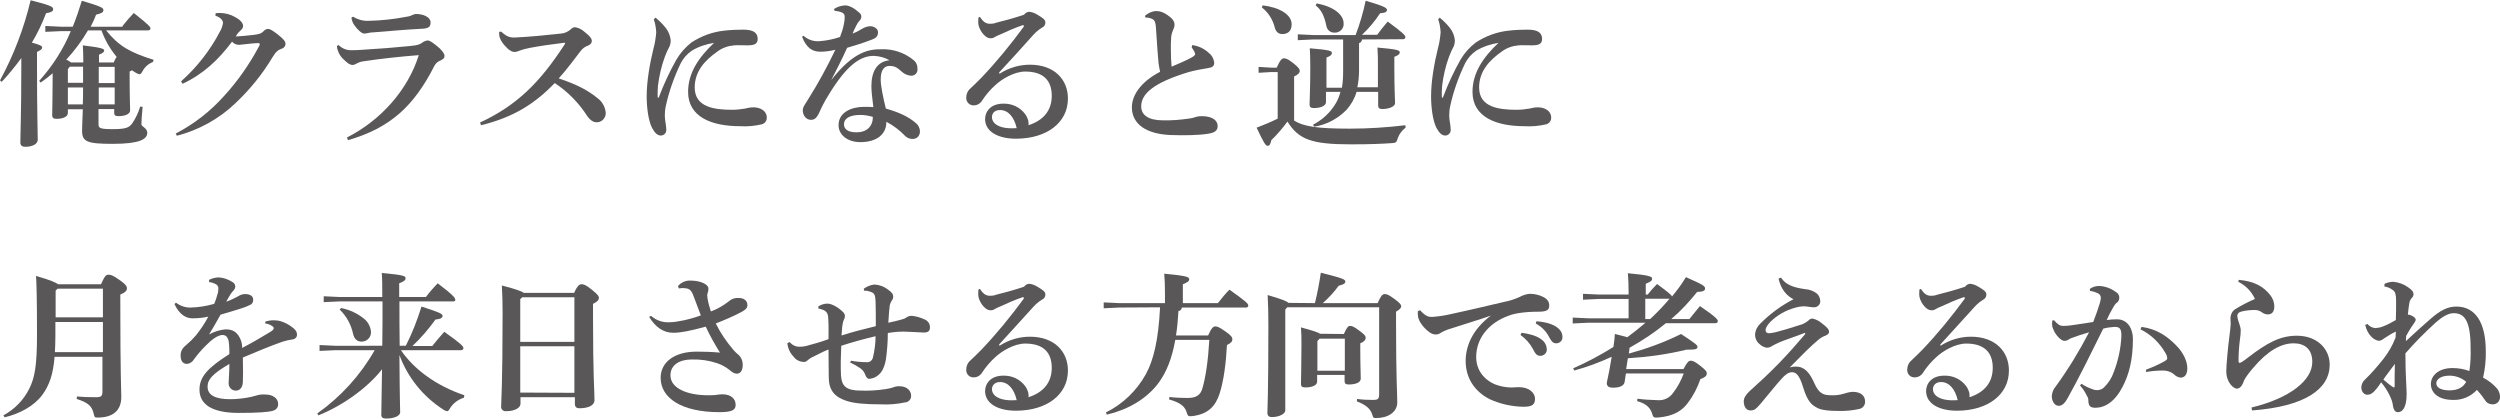 <?xml version="1.0" encoding="utf-8"?>
<!-- Generator: Adobe Illustrator 24.0.1, SVG Export Plug-In . SVG Version: 6.00 Build 0)  -->
<svg version="1.1" id="レイヤー_1" xmlns="http://www.w3.org/2000/svg" xmlns:xlink="http://www.w3.org/1999/xlink" x="0px"
	 y="0px" width="1020.2px" height="170.8px" viewBox="0 0 1020.2 170.8" style="enable-background:new 0 0 1020.2 170.8;"
	 xml:space="preserve">
<style type="text/css">
	.st0{fill:#595757;}
</style>
<title>アセット 5</title>
<g id="レイヤー_2_1_">
	<g id="レイヤー_1-2">
		<path class="st0" d="M0,32.8C5.6,22.5,9.8,11.5,12.5,0.1c7.8,2,9.2,2.6,9.2,3.6S20.9,5,18.8,5.4c-1.6,4.2-3.5,8.2-5.8,12
			c3,0.8,4.2,1.3,4.2,1.9c0,0.8-0.5,1.1-2.1,1.9v6c0,17.6,0.3,27.4,0.3,29.8c0,1.7-2,2.9-5.1,2.9c-1.3,0-2-0.6-2-1.7
			c0-2.6,0.4-12.7,0.4-31.2v-3.3c-2.5,3.4-5.1,6.6-8,9.7L0,32.8z M50,10.6c1.4-1.8,3-3.6,4.6-5.3c6.6,5.2,6.8,5.8,6.8,6.3
			s-0.4,0.8-1,0.8H43.3c5.2,6.5,10,9.1,19.4,12l-0.3,0.9c-1.8,0.7-3.3,2-4.2,3.7c-0.5,0.9-0.8,1.3-1.3,1.3c-0.5-0.1-0.9-0.3-1.3-0.5
			c-0.6-0.4-1.2-0.7-1.7-1.1c-0.3,0.1-0.6,0.3-1,0.5v1.7c0,8.8,0.2,12.7,0.2,14.2c0,1.3-1.8,2.3-4.8,2.3c-1.2,0-1.7-0.4-1.7-1.3
			v-1.6h-6.4v6.1c0,1.7,0.5,2.1,5.9,2.1c5.7,0,6.7-0.8,7.9-2.4c1.4-2.1,2.5-4.4,3.2-6.8l1,0.1c-0.3,3.3-0.5,5.8-0.5,7.1
			c0,1,2.4,1.5,2.4,3.5c0,2.6-3.1,4.5-14.1,4.5c-10.6,0-12.5-0.9-12.5-5.4c0-1.5,0.1-3.3,0.3-8.7h-6.1v1.5c0,1.5-1.9,2.4-4.7,2.4
			c-1.2,0-1.7-0.5-1.7-1.4c0-1.8,0.2-8.1,0.2-17.1v-0.1c-1.5,1.3-3.2,2.6-4.9,3.8l-0.6-0.7c5.4-6,9.8-12.8,12.9-20.3h-4l-6.4,0.3
			v-2.4l6.4,0.3h4.8c1.4-3.5,2.6-7,3.7-10.6c8,2.4,8.8,2.9,8.8,3.8s-0.6,1.3-3,1.9c-0.6,1.7-1.4,3.3-2.2,4.9H50z M35.9,12.4
			c-2.5,4.3-5.5,8.3-8.9,12c0.7,0.2,1.4,0.6,2,1.1h5c0-2.8-0.1-5-0.2-7c8.2,1,8.7,1.5,8.7,2.1s-0.5,1.1-2.1,1.7v3.2h6
			c0.3-0.8,0.7-1.6,1.2-2.3c-2.7-3.2-4.8-6.9-6.2-10.8H35.9z M27.7,28.2v5.6h6.2v-6.6h-5.4L27.7,28.2z M27.7,42.6h6.1
			c0.1-2.3,0.1-4.6,0.1-6.9h-6.2L27.7,42.6z M46.8,27.3h-6.5v6.6h6.5L46.8,27.3z M46.8,35.7h-6.5v6.9h6.5L46.8,35.7z"/>
		<path class="st0" d="M71.7,54.5c7.5-3.9,14.2-9.1,19.8-15.4c5.6-6.1,10.3-12.9,14.2-20.2c0.2-0.3,0.3-0.6,0.3-0.9
			c0-0.3-0.3-0.5-1-0.4c-2.8,0.1-5.7,0.6-7.4,0.7c-1.1,0-2.2-0.4-2.9-1.3c-5.4,7.2-11.5,13.1-20.2,17.2l-0.6-1
			c6.5-5.8,11.9-12.7,15.9-20.4c0.6-1,1-2.2,1.2-3.4c0-1-0.8-2.2-3.1-3L88,5.4c0.6-0.1,1.2-0.1,1.8-0.1C92,5.3,94.1,5.9,96,7
			c2.4,1.3,3.2,2.6,3.2,3.6c0,0.6-0.3,1.2-0.8,1.6c-0.4,0.4-0.8,0.8-1.2,1.2c-0.4,0.5-0.6,0.8-1,1.5c2.9-0.2,5.3-0.4,7.6-0.7
			c1.9-0.3,2.7-0.4,3.7-1.4c0.5-0.6,1.2-1,1.9-1c0.8,0,1.8,0.6,4,2.3c2.4,1.9,3.1,2.8,3.1,3.8s-0.7,1.8-2.1,2.2
			c-0.8,0.3-1.7,0.8-3.1,3.1c-4.1,6.9-9.2,13.2-15,18.7c-6.7,6.5-15,11.1-24.1,13.5L71.7,54.5z"/>
		<path class="st0" d="M141.6,56.1c13.6-6.9,24.8-19.2,29.3-33.6c-7.8,0.6-15.8,1.5-22.5,2.5c-1.1,0.1-2.1,0.5-3,1
			c-0.5,0.3-1,0.5-1.5,0.5c-1.1,0-2.1-0.7-3.4-2c-1.2-1-2.1-2.3-2.6-3.8c-0.3-0.7-0.4-1.3-0.4-2l0.7-0.3c1.3,1.3,3.1,2.1,5,2.1
			c2.1,0,3.4-0.1,4.9-0.2c5.5-0.3,14.3-1,19-1.5c3.3-0.3,4-0.6,5.1-1.3c0.6-0.5,1.3-0.8,2.1-1c1.1,0,1.7,0.5,3.8,2.1
			s3.3,3.3,3.3,4.2s-0.5,1.4-1.9,2c-1,0.4-1.8,1.2-2.3,2.2C169,43.1,159.4,52.2,142,57.2L141.6,56.1z M144.1,6.8
			c1.9,1.2,4.1,1.8,6.3,1.7c5.3-0.1,10.5-0.7,15.7-1.7c0.9-0.1,1.7-0.4,2.5-0.8c0.4-0.2,0.8-0.2,1.1-0.3c3.1,0,6,1.3,6,3.4
			c0,1.5-0.4,2.4-3,2.6c-7.7,0.4-13.9,1-20.3,1.5c-0.8,0-1.5,0.1-2.3,0.3c-0.5,0.1-1,0.2-1.5,0.2c-1,0-2.8-1.7-3.9-3.3
			c-0.7-0.9-1.1-2-1.3-3.2L144.1,6.8z"/>
		<path class="st0" d="M204.5,12.9c0.7,0.6,1.4,1.2,2.2,1.7c1.1,0.6,2.4,0.8,3.6,0.7c6.3-0.3,13.2-1,18.6-1.6c1.6-0.1,3-0.8,4.2-1.9
			c0.4-0.4,1-0.7,1.5-0.7c1.4,0.2,2.7,0.8,3.8,1.8c2.6,2,3.1,3,3.1,3.8s-0.4,1.4-1.5,1.9c-1.3,0.4-2.4,1.3-3.2,2.4
			c-2.8,3.6-5.2,7-8.8,11c7.3,2.4,12,4.9,15.9,8.1c1.9,1.4,3.1,3.6,3.3,6c0,2.1-1.6,3.8-3.7,3.8c0,0,0,0,0,0c-1.2,0-2.5-0.6-3.9-2.6
			c-3.4-5.3-7.9-9.9-13.2-13.4c-7.8,8-16.2,13.8-30.1,17.2l-0.4-1.1c15-7,24.3-16.2,34.4-31.7c0.2-0.2,0.3-0.5,0.3-0.7
			c0-0.2-0.4-0.2-0.8-0.1c-4.9,0.6-9.7,1.3-13.4,2c-1.6,0.3-3.2,0.7-4.7,1.3c-0.5,0.2-1.1,0.4-1.7,0.4c-1.1,0-2.4-0.7-4.2-2.8
			c-0.9-1-1.6-2.2-2-3.5c-0.1-0.6-0.1-1.2-0.1-1.9L204.5,12.9z"/>
		<path class="st0" d="M267.5,7.2c1.5,1.2,2.9,2.6,4.1,4.1c1.2,1.5,1.9,3.2,2.1,5.1c0,1.1-0.2,2.2-0.8,3.2c-0.3,0.5-1.1,2.2-1.6,3.6
			C269.9,27,269,31,268.5,35c-0.1,1.5-0.2,3.1-0.1,4.6c0,0.3,0.1,0.3,0.2,0.3s0.2-0.1,0.3-0.3c2-5.3,4.4-10.5,7.2-15.4
			c1.6-2.7,3.7-5,6.1-6.9c4-2.6,8.6-4.3,13.4-4.8c2.6-0.3,5.2-0.4,7.7-0.4c4.2,0,5.9,1.3,5.9,3.8c0,2.1-1.5,2.6-4.1,2.6
			c-2.3,0-4.4-0.1-5.4,0c-2.5,0.2-4.9,1-6.9,2.5c-5,3.5-9.3,8-9.3,14.7c0,8.1,8.1,9.1,15.3,9.1c1.8,0,3.5-0.2,5.3-0.5
			c1.1-0.3,2.2-0.5,3.4-0.5c2.8,0,5.4,1.5,5.4,4.1c0.1,1.3-0.7,2.4-1.9,2.8c-2.9,0.7-6,1-9,0.8c-11.5,0-21.2-3.7-21.2-14
			c0-7.7,4.3-14.1,10.6-20c-3.2,0.5-6.3,1.5-9.1,3.2c-1.9,1.3-3.4,3-4.5,5.1c-2.7,5.6-4.8,11.5-6.1,17.5c-0.3,1.3-0.4,2.7-0.4,4
			c0,1.8,0.6,3.8,0.6,5.6c0.1,1.2-0.8,2.3-2,2.4c-0.1,0-0.2,0-0.3,0c-1.2,0-2.4-1-3.5-3.1c-1.5-2.9-2.2-8.3-2.2-12.9
			c0-6.2,1.3-13.5,2.8-19.6c0.6-2.1,0.9-4.3,1.1-6.5c-0.1-1.8-0.4-3.6-1-5.3L267.5,7.2z"/>
		<path class="st0" d="M340.3,3.7c1.3-0.9,2.9-1.4,4.5-1.5c2,0,4,1.3,6,3.1c0.5,0.4,0.7,1,0.7,1.7c-0.1,0.5-0.3,1-0.7,1.4
			c-0.5,0.5-1,1.2-1.3,1.9c-0.8,1.5-1.1,2.3-1.6,3.4c1.4-0.5,2.7-1.2,4-2c1-0.6,2.2-1,3.4-1c1.1,0,3,0.9,3,2.4s-0.6,2.4-2.6,3.1
			c-3.6,1.4-7,2.4-10,3.3c-2.4,5.3-4.1,8.5-6.5,13.2c9.3-12,15.8-12.6,20.4-12.6c4.8-0.2,9.6,1.4,13.3,4.5c1.1,0.9,1.6,2.3,1.5,3.7
			c0.1,1.3-0.9,2.5-2.3,2.6c-0.1,0-0.2,0-0.3,0c-1.3-0.1-2.5-0.6-3.5-1.4c-2.1-1.8-2.9-2.6-5.3-2.6c-2.1,0-3.6,1.5-3.6,5.6
			c0,2.5,1,7.4,2.1,11.8c5.3,1.5,9.2,3.3,12.1,5.8c1.1,0.8,1.8,2.1,1.8,3.5c0.1,1.7-1.2,3.1-2.9,3.1c0,0-0.1,0-0.1,0
			c-1.1,0-2.2-0.4-3-1.2c-2.2-2.3-4.8-4.3-7.7-5.8c0.1,4.8-3.6,8.3-10.6,8.3c-5.4,0-8.9-3.1-8.9-6.9c0-5.3,5.3-7.5,10.4-7.5
			c1.1,0,2.4,0,3.8,0.1c-0.5-3.8-0.8-6.7-0.8-8.5c0-5.9,2.2-10.1,7.4-10.6c-1.9-1.1-4.1-1.7-6.4-1.8c-5.1,0-10.8,3.1-18.8,16.5
			c-1.3,2.1-2.5,4.4-3.5,6.7c-1.1,2.3-2,2.9-3.4,2.9c-1.9,0-3.3-1.8-3.3-3.9c0-1.5,1.3-2.9,2.2-4.5c4.1-6.5,7.8-13.3,11.1-20.2
			c-2,0.5-4.1,0.8-6.1,0.8c-3.1,0-5.6-1.3-7.5-6.1l0.6-0.4c1.8,1.6,4.1,2.4,6.5,2.2c2.9-0.2,5.7-0.8,8.4-1.7
			c0.7-1.8,1.3-3.6,1.6-5.4c0.2-0.9,0.3-1.8,0.3-2.7c0.1-0.8-0.3-1.6-1.1-1.9c-1-0.4-2-0.6-3-0.7L340.3,3.7z M344.4,50.7
			c0,1.9,1.5,3.3,5.1,3.3c4.2,0,6.7-2.4,6.7-6.3c-1.7-0.5-3.4-0.8-5.1-0.8C346.5,46.9,344.4,48.5,344.4,50.7L344.4,50.7z"/>
		<path class="st0" d="M407.9,30.1c3.7-2.4,8-3.7,12.4-3.7c10,0,15.5,6.1,15.5,13.8c0,10-8.8,16.3-20.9,16.4
			c-7.4,0.1-12.9-2.8-12.9-8c0-3.1,2.3-6.3,7.4-6.3c3.5-0.1,6.8,1.4,8.9,4.2c0.6,0.8,1,1.7,1.3,2.6c0.1,0.7,0.2,1.4,0.1,2
			c6.2-2,9.5-6.1,9.5-12c0-6.6-3.8-9.9-10.8-9.9c-4.6,0-9.6,3.1-12.2,5.5c-2.1,1.9-3.9,4-5.4,6.3c-0.7,1.2-2,2-3.4,2
			c-1.6,0.1-3-1.2-3.1-2.8c0-0.1,0-0.3,0-0.4c0-1.4,0.6-2.8,1.7-3.7c0.8-0.8,2.8-2.6,4.5-4.4c6.2-6.5,11.9-13.5,17.2-20.7
			c0.1-0.1,0.1-0.3,0.1-0.4c0-0.3-0.2-0.4-0.5-0.3c-3,1-6.2,2.4-9.2,3.8c-1,0.4-1.7,0.7-2.3,1.1c-0.5,0.3-1.1,0.5-1.7,0.4
			c-2.4,0-4.9-4-4.9-6.3c0-0.7,0-1.5,0.1-2.2l0.6-0.2c1.5,2.3,2.6,2.8,4.2,2.8c0.8,0,1.6-0.1,2.3-0.4c3.2-0.8,7.4-1.9,11.5-3.3
			c0.5-0.7,1.2-1.1,2-1.2c1.3,0.1,2.5,0.6,3.6,1.3c2,1.2,3.1,1.9,3.1,3.1c0,0.9-0.5,1.7-1.4,2.1c-1.3,0.8-2.4,1.7-3.4,2.8
			c-4.8,5.4-9.4,10.4-14.1,15.5L407.9,30.1z M408.1,44.9c-2.2,0-3.3,1.3-3.3,2.9c0,2.8,3.3,5,10.1,4.5
			C413.9,47.9,411.5,44.9,408.1,44.9z"/>
		<path class="st0" d="M486.5,18.4c2.5,0.3,4.8,1.4,6.7,3.1c1.3,1,2.1,2.4,2.3,4c0,1.6-0.8,2-2.6,2.3c-2.6,0.4-5.2,0.9-7.8,1.6
			c-14.2,4.3-19.4,8.8-19.4,14c0,3.5,2.9,5.7,8.8,5.7c3.6,0.1,7.1-0.2,10.6-0.7c0.9-0.1,1.8-0.3,2.7-0.6c0.8-0.3,1.7-0.4,2.6-0.4
			c4.4,0,6.5,1.8,6.5,4c0,1.9-1.2,2.7-3.5,3.1c-3.6,0.7-10,0.8-15.7,0.6c-10-0.4-15.8-4.5-15.8-11.3c0-4.9,3.6-10.4,11.5-14.5
			c-0.3-1.5-0.6-3-0.7-4.5c-0.2-1.7-0.4-4.9-1-13.7c-0.2-2.6-0.8-3.1-1.8-3.5c-0.8-0.3-1.6-0.5-2.4-0.4l-0.3-0.7
			c1.2-1.1,2.7-1.8,4.3-2c1.8,0,3.4,0.4,5.8,2.3c1.7,1.3,2,2.4,2,3.3c0,0.8-0.3,1.5-0.6,2.2c-0.5,1.1-0.8,2.3-0.8,3.5
			c-0.1,1.1-0.1,2.6-0.1,4.3c0,2.4,0.1,5.2,0.3,7.1c3.1-1.3,5.9-2.5,7.9-3.6c1.3-0.7,1.7-1.1,1.7-1.5c0-0.4-0.2-0.8-0.4-1.2
			c-0.3-0.5-0.6-1.1-1-1.5L486.5,18.4z"/>
		<path class="st0" d="M573.6,52.1c-1.5,1.1-2.6,2.6-3.2,4.3c-0.5,1.7-0.7,1.9-2.4,2c-4.2,0.3-9,0.5-16.8,0.5
			c-15.7,0-21.3-1.9-25.8-9.3c-2,2.7-4.2,5.3-6.6,7.6c-0.3,1.5-0.7,2.3-1.5,2.3s-1.5-1-4.5-7.4c2.9-1.1,5.8-2.3,8.6-3.7v-19h-2.7
			l-5.1,0.3v-2.4l5.1,0.3h2.3c1.4-3.2,2.2-3.8,2.9-3.8s1.5,0.1,3.9,2s2.6,2.6,2.6,3.2s-0.5,1.4-2.3,2.2v18c3.8,2.4,9.4,3.3,22.7,3.3
			c7.6,0,15.2-0.5,22.7-1.4L573.6,52.1z M515.3,2.2c6.9,0.8,11.8,3.8,11.8,7.7c0,2.8-1.6,4-3.8,4c-1.5,0-2.6-0.8-3.1-2.7
			c-0.8-3.2-2.6-6.1-5.3-8.2L515.3,2.2z M555.8,16.1c0,0.7-0.5,1.3-1.2,1.5v11c0,2.4-0.2,4.7-0.7,7h8.4v-8.7c0-2.9,0-5.1-0.2-7.5
			c7.9,0.7,9.1,1.1,9.1,1.9s-0.5,1.2-2.2,1.9V27c0,9.8,0.3,14,0.3,15.1c0,1.4-2.6,2.4-5.2,2.4c-1.2,0-1.7-0.5-1.7-1.4v-5.6h-8.8
			c-0.8,2.7-2.2,5.1-4,7.2c-3.6,3.7-8.2,6.2-13.3,7l-0.5-0.8c3.9-2,7.2-5.1,9.4-8.9c0.8-1.4,1.4-2.9,1.8-4.5h-5.9v4.2
			c0,1.4-2,2.4-5,2.4c-1.2,0-1.7-0.5-1.7-1.4c0-1.9,0.3-6.3,0.3-15.5c0-3.5-0.1-5.1-0.2-7.5c8.4,0.7,9,1.1,9,1.9s-0.5,1.2-2.2,1.9
			v12.3h6.3c0.4-2.2,0.5-4.5,0.5-6.8V16.1H536l-6.4,0.3V14l6.4,0.3h17.2c1.7-4.5,3.1-9.2,4.1-14c7.5,2.2,8.7,2.9,8.7,3.8
			c0,0.6-0.6,1.2-2.8,1.3c-2.1,3.2-4.6,6.2-7.4,8.8h6.2c1.3-1.8,2.6-3.4,4.3-5.4c6.5,4.8,7.2,5.6,7.2,6.4c0,0.4-0.4,0.8-0.8,0.8
			c0,0,0,0,0,0L555.8,16.1z M537.3,1.4c7.5,1.4,11,4.9,11,8.1c0.2,1.9-1.2,3.6-3.2,3.8c-0.2,0-0.3,0-0.5,0c-1.6,0.1-3-1-3.3-2.6
			c-1-4.7-2.2-6.7-4.4-8.5L537.3,1.4z"/>
		<path class="st0" d="M587.5,7.2c1.5,1.2,2.9,2.6,4.1,4.1c1.2,1.5,1.9,3.2,2.1,5.1c0,1.1-0.2,2.2-0.8,3.2c-0.3,0.5-1.1,2.2-1.6,3.6
			C589.9,27,589,31,588.5,35c-0.1,1.5-0.2,3.1-0.1,4.6c0,0.3,0.1,0.3,0.2,0.3s0.2-0.1,0.3-0.3c2-5.3,4.4-10.5,7.2-15.4
			c1.6-2.7,3.7-5,6.2-6.9c4-2.6,8.6-4.3,13.4-4.8c2.6-0.3,5.2-0.4,7.7-0.4c4.2,0,5.9,1.3,5.9,3.8c0,2.1-1.5,2.6-4.1,2.6
			c-2.3,0-4.3-0.1-5.4,0c-2.5,0.2-4.9,1-6.9,2.5c-5,3.5-9.3,8-9.3,14.7c0,8.1,8.1,9.1,15.3,9.1c1.8,0,3.5-0.2,5.3-0.5
			c1.1-0.3,2.2-0.5,3.4-0.5c2.8,0,5.4,1.5,5.4,4.1c0.1,1.3-0.7,2.4-1.9,2.8c-2.9,0.7-6,1-9,0.8c-11.5,0-21.2-3.7-21.2-14
			c0-7.7,4.3-14.1,10.6-20c-3.2,0.5-6.3,1.5-9.1,3.2c-1.9,1.3-3.4,3-4.5,5.1c-2.7,5.6-4.8,11.5-6.1,17.5c-0.3,1.3-0.4,2.7-0.4,4
			c0,1.8,0.6,3.8,0.6,5.6c0.1,1.2-0.8,2.3-2,2.4c-0.1,0-0.2,0-0.3,0c-1.2,0-2.4-1-3.5-3.1c-1.5-2.9-2.2-8.3-2.2-12.9
			c0-6.2,1.3-13.5,2.8-19.6c0.6-2.1,0.9-4.3,1.1-6.5c-0.1-1.8-0.4-3.6-1-5.3L587.5,7.2z"/>
		<path class="st0" d="M22.3,145.4c-0.6,7.6-2.3,12-5,15.7c-3.3,4.5-9.1,7.7-15.4,9.2l-0.5-0.8c4.6-2.5,8.3-6.3,10.6-11
			c2.2-4.4,3.1-9.4,3.1-21.9c0-15.1-0.2-21.2-0.4-24c5.9,1.7,8.1,2.7,9,3.4h17.5c1.6-3.5,2.1-3.9,3.1-3.9s1.8,0.3,4.4,2.1
			s3.1,2.6,3.1,3.5s-0.7,1.7-2.7,2.5v3c0,30.8,0.4,35.6,0.4,38.8c0,5.7-3.6,8.4-9.6,8.4c-1.2,0-1.3-0.1-1.6-1.3
			c-0.7-3.3-2.1-4.7-7-6.3l0.1-1c2,0.2,4.6,0.3,7.7,0.3c2.2,0,2.7-0.4,2.7-2.4v-14.1H22.3z M42,131.4H22.6v6c0,2.3-0.1,4.4-0.2,6.3
			H42V131.4z M42,117.8H23.5l-0.8,0.8v10.9H42V117.8z"/>
		<path class="st0" d="M108.3,131.2c1.1-0.3,2.2-0.5,3.3-0.5c1,0,2,0.1,3,0.4c1.6,0.5,3.2,1.3,4.6,2.4c1.1,0.8,2,1.7,2,3.1
			c0,1-0.8,1.8-1.8,1.9c-1.4,0.2-2.7,0.5-4,0.9c-5.5,1.9-10.8,4.2-16.3,6.5c0.1,4.3,0.1,7.8,0,10c-0.1,2.6-1.5,3.5-2.9,3.5
			c-1.6,0-2.9-1.3-2.9-2.9c0-0.1,0-0.3,0-0.4c0.1-2.4,0.3-4.6,0.3-7.6c-6.7,4-8.9,6.2-8.9,9.3c0,3.4,3.1,5.1,9.1,5.1
			c2.3,0,4.6-0.2,6.9-0.6c1.3-0.2,2.6-0.5,3.9-0.9c1.2-0.4,2.5-0.5,3.8-0.4c2.8,0,5.1,1.5,5.1,3.8c0.1,1.3-0.8,2.5-2.1,2.8
			c-1.9,0.6-6.3,0.9-14,0.9c-11.1,0-16-3.6-16-9.5c0-5.3,3.5-9,12.2-14.5c0-1.6,0-3.1-0.2-4.7c-0.3-2.2-1.2-3.1-2.6-3.1
			c-1.9,0-4.5,1.9-7.1,4.6c-1.7,1.7-3.2,3.5-4.6,5.4c-0.6,1-1.6,1.7-2.8,1.8c-1.3,0-2.6-0.8-2.6-3.4c0-1.7,0.6-3,2.4-4.4
			c1.4-1.2,2.7-2.5,3.9-3.9c1.9-2.4,3.6-4.9,5-7.6c-2.1,0.5-4.3,0.7-6.5,0.7c-2.6,0-5.3-1.5-7.3-5.8l0.6-0.6c1.7,1.3,3.9,2.1,6.1,2
			c3.2-0.1,6.4-0.6,9.5-1.5c0.5-1.2,1-2.5,1.3-3.8c0.3-0.8,0.4-1.6,0.4-2.4c0.1-0.7-0.3-1.3-0.8-1.7c-0.9-0.5-1.9-0.9-3-1v-0.9
			c1.2-0.6,2.6-1,4-1c1.9,0.1,3.8,0.8,5.4,1.8c0.8,0.4,1.3,1.1,1.3,1.9c0,0.5-0.2,1-0.5,1.4c-0.4,0.4-0.8,0.9-1.2,1.4
			c-0.6,0.9-1.3,2.2-2,3.4c1.6-0.5,3.2-1.3,4.7-2.1c0.9-0.6,1.9-1,3-1c2,0,3.3,0.8,3.3,2.2c0.1,0.9-0.3,1.8-1.2,2.2
			c-1.2,0.6-2.5,1.1-3.8,1.5c-2.1,0.7-4.9,1.5-8.3,2.5c-1.7,3-3.2,5.7-4.7,8.1c2.1-1.2,4.4-1.9,6.8-2.1c3.1,0,4.3,1.3,5.2,2.5
			c1,1.5,1.6,3.3,1.5,5.1c4.2-2.2,8.3-4.6,11.4-6.5c0.8-0.5,1.5-1,1.5-1.5c0-0.4-0.2-0.7-0.6-0.9c-0.8-0.6-1.8-1-2.9-1.1
			L108.3,131.2z"/>
		<path class="st0" d="M165.6,141.1c2.6-5.1,4.7-10.5,6.4-16c7.1,2.3,8.6,2.9,8.6,3.8c0,0.7-0.6,1.3-2.9,1.5
			c-2.8,3.9-5.9,7.5-9.4,10.8h8.1c1.5-1.9,3.1-3.8,4.9-5.8c7.1,5,7.8,6,7.8,6.6s-0.4,0.9-1,0.9h-24.5c5.4,7.9,14.4,14.5,25.9,18.4
			l-0.2,1c-2.3,0.7-4.3,2.2-5.6,4.2c-0.5,0.9-0.8,1.3-1.3,1.3c-0.5-0.1-1-0.3-1.4-0.6c-8.3-5.3-14.6-13.1-18-22.3
			c0.1,17.7,0.3,22.3,0.3,23.3c0,1.6-2.6,2.6-5.8,2.6c-1.3,0-1.9-0.5-1.9-1.5c0-1.5,0.1-6.1,0.3-18.6c-5.8,7.4-15.9,14.8-26,18.8
			l-0.4-0.8c9.6-6.8,17.6-15.6,23.4-25.8h-16.1l-6.4,0.3v-2.4l6.4,0.3H156c0.1-6,0.1-12.1,0.1-18.1h-17.6l-6.4,0.3v-2.4l6.4,0.3H156
			V121c0-4.1,0-6.9-0.2-9.6c9.1,0.8,9.7,1.3,9.7,2.1s-0.5,1.3-2.6,2.1v5.6h10.9c1.5-2,3.1-3.8,4.8-5.6c6.6,5,7.2,6,7.2,6.8
			c0,0.3-0.3,0.6-0.6,0.6c0,0-0.1,0-0.1,0h-22.1c0,6,0,12.1,0.1,18.1L165.6,141.1z M139.2,125.7c3.5,0.7,6.7,2.2,9.4,4.4
			c1.6,1.3,2.6,3.2,2.8,5.3c0.1,2.1-1.5,3.9-3.6,4c-0.1,0-0.2,0-0.3,0c-1.7,0-2.9-1-3.4-3.1c-0.8-3.8-2.7-7.3-5.5-10L139.2,125.7z"
			/>
		<path class="st0" d="M212.4,162.1v2.7c0,1.5-2.1,3-5.9,3c-1,0.1-1.9-0.6-2-1.6c0-0.1,0-0.2,0-0.3c0-1.7,0.6-8.6,0.6-38.5
			c0-3.8-0.1-7.4-0.3-10.9c6.1,1.6,8.2,2.4,8.9,3h20.6c1.4-3.1,2.2-3.5,3-3.5s1.6,0.1,4.2,2.2s2.9,2.7,2.9,3.4s-0.5,1.5-2.4,2.4v4.9
			c0,25.5,0.6,29.9,0.6,34.4c0,2.2-2.6,3.3-6.1,3.3c-1.1,0-1.9-0.4-1.9-1.8v-2.7L212.4,162.1z M213.1,121.3l-0.8,0.8v17.4h22.1
			v-18.2H213.1z M234.4,160.3v-19h-22.1v18.9L234.4,160.3z"/>
		<path class="st0" d="M265.7,128.9c2.1,1.9,4.9,2.8,7.7,2.6c2.5,0,8.1-1.1,12.6-2.8c-1.1-2.9-2.2-5.8-3.1-8.2s-1.9-2.8-3.6-2.9
			c-0.8-0.1-1.6,0-2.3,0.1l-0.3-1c1.3-1.5,3.2-2.3,5.1-2.2c4,0,7.3,1.5,7.3,3.3c0,0.6-0.1,1.2-0.3,1.7c-0.1,0.3-0.2,0.7-0.2,1
			c0,0.4,0.1,0.7,0.1,1.1c0.3,1.9,0.8,3.7,1.4,5.5c2.7-1,5.1-2.4,7.4-4.2c1.1-1,2.5-1.4,4-1.3c2.2,0,3.5,1.2,3.5,2.9
			c0,1.3-0.8,1.9-2.4,2.8c-3.4,1.8-6.9,3.3-10.5,4.7c1.9,3.9,4.4,7.5,7.2,10.8c0.7,0.8,1.4,1.5,2.2,2.1c1.1,1.1,1.6,2.5,1.6,4
			c0,2.5-1.1,3.6-2.4,3.6c-1,0-1.9-0.6-3.1-1.6c-1.5-1.2-3.2-2.1-5-2.7c-3.3-1.1-6.8-1.6-10.3-1.5c-4.7,0-8.7,2-8.7,6.5
			c0,5.2,6.7,8.1,15.4,8.1c1,0,1.9,0,2.9-0.1c0.9-0.2,1.9-0.2,2.8-0.3c3.9,0,5.5,2.1,5.5,4.3c0,2-1.2,3-6.6,3c-15.5,0-24-5.8-24-14
			c0-6.4,5.6-10.7,14.7-10.7c3.2,0,6.3,0.1,9.5,0.4c-2.1-3.4-4.1-6.9-5.8-10.6c-6.3,1.7-10,2.5-13.3,2.5c-3.9,0-7.2-2.2-9.8-6.5
			L265.7,128.9z"/>
		<path class="st0" d="M347.3,147.2c2.1,0.4,4.3,0.6,6.5,0.6c1.1,0.1,2.1-0.7,2.4-1.8c0.7-2.9,1.1-5.9,1.1-8.8
			c-4.7,1.1-9.4,2.4-14,3.9c-0.2,4.4-0.3,8.7-0.1,12.2c0.3,4.2,2,6.1,8.2,6.1c3.3,0.1,6.6-0.1,9.9-0.6c1.2-0.2,2.3-0.4,3.4-0.8
			c0.7-0.3,1.5-0.4,2.2-0.4c3.5,0,4.9,2.1,4.9,3.8c0.1,1.4-0.9,2.7-2.4,2.8c-3.3,0.7-6.7,1-10.1,0.8c-6.3,0-11-0.4-14.1-1.5
			c-4.5-1.5-7-4.2-7-9.5c-0.1-3.6,0-6.8-0.1-11.4c-2.5,1-4.6,2.2-6.3,3c-0.8,0.3-1.5,0.8-2.2,1.4c-0.5,0.5-1.1,0.8-1.8,0.7
			c-1.5-0.1-3-0.8-3.9-2.1c-1.5-1.5-2.4-3.5-2.6-5.6l1-0.4c0.9,1.2,2.4,1.9,3.9,1.9c1.3,0,2.6-0.2,3.8-0.6c2.7-0.7,5.4-1.5,8.1-2.5
			c0-2.7,0.1-5.1-0.1-8.3c-0.1-2.4-0.6-3.5-4-4.2l-0.1-0.8c1.1-0.8,2.4-1.2,3.8-1.2c1.3,0,3.8,1,6.3,3.4c0.4,0.4,0.7,0.9,0.8,1.5
			c0,0.6-0.1,1.1-0.4,1.6c-0.4,0.9-0.6,1.9-0.7,2.9c-0.1,1.3-0.2,2.4-0.3,3.6c4.4-1.4,9-2.6,14-3.8c0-4,0-7-0.1-10.1
			c-0.1-2.6-0.5-3.3-1.7-3.8c-1-0.4-2-0.6-3-0.6l-0.1-0.8c1.3-0.9,2.7-1.5,4.3-1.7c2,0.1,3.9,0.8,5.5,2c1.7,1.2,2.2,2,2.2,2.9
			c0,0.6-0.2,1.2-0.6,1.7c-0.6,0.9-0.9,1.9-0.9,2.9c-0.3,1.9-0.3,4.3-0.5,6.1c1.8-0.4,3.7-0.8,5.4-1.3c0.8-0.2,1.6-0.5,2.2-1
			c0.7-0.4,1.4-0.6,2.2-0.5c1.7,0.2,3.4,0.7,4.9,1.4c1.4,0.5,2.3,1.8,2.3,3.2c0,1.7-0.8,2.2-2.6,2.2c-1.3,0-4.5-0.3-6.1-0.3
			c-2.8-0.2-5.7,0-8.5,0.5c0,3.7-0.3,7.3-0.8,10.9c-0.5,2.7-1.5,5.4-3.8,6.8c-0.9,0.6-1.9,0.9-3,1c-0.7,0-1.2-0.7-1.5-1.4
			c-0.4-1.2-1.1-2.2-2.1-2.9c-1.3-0.9-2.7-1.7-4.2-2.4L347.3,147.2z"/>
		<path class="st0" d="M407.9,141.1c3.7-2.4,8-3.7,12.4-3.7c10,0,15.5,6.1,15.5,13.8c0,10-8.8,16.3-20.9,16.4
			c-7.4,0.1-12.9-2.8-12.9-8c0-3.1,2.3-6.3,7.4-6.3c3.5-0.1,6.8,1.4,8.9,4.2c0.6,0.8,1,1.7,1.3,2.6c0.1,0.7,0.2,1.3,0.1,2
			c6.2-2,9.5-6.1,9.5-12c0-6.6-3.8-9.9-10.8-9.9c-4.6,0-9.6,3.1-12.2,5.5c-2.1,1.9-3.9,4-5.4,6.3c-0.7,1.2-2,2-3.4,2
			c-1.6,0.1-3-1.1-3.1-2.8c0-0.1,0-0.3,0-0.4c0-1.4,0.6-2.8,1.7-3.7c0.8-0.8,2.8-2.6,4.5-4.4c6.2-6.5,11.9-13.5,17.2-20.7
			c0.1-0.1,0.1-0.3,0.1-0.4c0-0.3-0.2-0.4-0.5-0.3c-3,1-6.2,2.4-9.2,3.8c-1,0.4-1.7,0.7-2.3,1.1c-0.5,0.3-1.1,0.5-1.7,0.4
			c-2.4,0-4.9-4-4.9-6.3c0-0.7,0-1.5,0.1-2.2l0.6-0.2c1.5,2.3,2.6,2.8,4.2,2.8c0.8,0,1.6-0.1,2.3-0.4c3.2-0.8,7.4-1.9,11.5-3.3
			c0.5-0.7,1.2-1.1,2-1.2c1.3,0.1,2.5,0.6,3.6,1.3c2,1.2,3.1,1.9,3.1,3.1c0,0.9-0.5,1.7-1.4,2.1c-1.3,0.8-2.4,1.7-3.4,2.8
			c-4.9,5.4-9.5,10.4-14.1,15.5L407.9,141.1z M408.1,155.9c-2.2,0-3.3,1.4-3.3,2.9c0,2.8,3.3,5,10.1,4.5
			C413.9,158.9,411.5,155.9,408.1,155.9z"/>
		<path class="st0" d="M456.8,125.5l-6.4,0.3v-2.4l6.4,0.3h18.6v-4.2c0-3-0.1-5.5-0.3-7.8c8.8,0.8,10.2,1.3,10.2,2.2
			s-0.7,1.3-2.6,2.1v7.7H497c1.5-1.9,3-3.8,4.7-5.5c6.9,4.9,7.7,5.7,7.7,6.5c0,0.5-0.4,0.8-0.9,0.8h-26.2c-0.1,0.8-0.7,1.4-1.4,1.4
			c-0.2,3.6-0.5,7-1,10H493c1.4-3.2,2.2-3.7,2.9-3.7c1,0,1.6,0.3,4.1,2s2.9,2.5,2.9,3.3s-0.5,1.5-2.2,2.3c-0.4,7.4-1.3,14.5-3,19.8
			s-4.8,8.4-11.1,9.2c-1.7,0.2-1.9,0-2.4-1.7c-0.8-2.4-2.6-3.8-7.1-5.1l0.1-1c2.4,0.3,4.9,0.4,7.4,0.4c3.5,0,5.3-1.1,6.1-4
			c1.3-4.5,2.3-11.1,2.8-19.7h-13.9c-1.3,7.4-3.5,13-6.7,17.4c-4.9,6.7-12.7,11.1-21.2,13.1l-0.4-0.9c6.9-3.4,12.5-8.8,16.3-15.6
			c3.1-5.7,5.1-13.6,5.8-27.3L456.8,125.5z"/>
		<path class="st0" d="M536.6,123.7c1-4.1,1.8-8.2,2.4-12.4c8.8,2.2,10,2.7,10,3.6c0,0.7-0.6,1.2-2.7,1.7c-1.9,2.6-4.1,5-6.5,7.1
			h22.4c1.2-2.8,1.9-3.7,2.9-3.7s1.7,0.4,4.1,2.1c2.1,1.6,2.6,2.2,2.6,2.9s-0.6,1.3-2.1,2.2v4.1c0,23.4,0.5,29.4,0.5,32.9
			c0,4-3.8,6.4-8.6,6.4c-1.2,0-1.2-0.1-1.6-1.4c-0.8-2.6-2.9-4.1-6.3-5.4l0.1-1c2.1,0.3,4.2,0.4,6.3,0.4c2.3,0,2.7-0.3,2.7-2.6
			v-35.2h-37.5l-0.8,0.9v41.2c0,1.3-2.3,2.7-5.5,2.7c-1.2,0-1.8-0.6-1.8-1.7c0-1.5,0.4-7.7,0.4-35.7c0-5.1-0.1-8.8-0.3-12.4
			c5.8,1.7,7.8,2.5,8.5,3.2L536.6,123.7z M548.4,136.3c1.3-2.9,1.8-3.3,2.6-3.3s1.5,0.3,3.8,2s2.5,2.2,2.5,2.9s-0.5,1.5-2.2,2.2v1.7
			c0,7,0.2,11.2,0.2,12.7s-1.9,2.4-4.9,2.4c-1.2,0-1.7-0.4-1.7-1.4V153h-11.2v2.7c0,1.5-1.9,2.4-4.9,2.4c-1.2,0-1.7-0.4-1.7-1.4
			c0-1.9,0.2-8.5,0.2-15.9c0-2.6,0-4.8-0.2-7.2c5.2,1.4,7.1,2.1,7.8,2.6L548.4,136.3z M537.6,139.2v12.1h11.2v-13.1h-10.3
			L537.6,139.2z"/>
		<path class="st0" d="M579.5,126.6c2.5,2.7,3.6,2.8,5.3,2.7c2.6-0.2,5.1-0.6,7.6-1.2c8.4-1.8,16.6-3.8,21.4-4.9
			c2.2-0.4,4.3-1.1,6.3-2c1.3-0.7,2.7-1.2,4.2-1.3c1.8,0,3.6,0.4,5.3,1.2c2,1,2.6,2.1,2.6,3.6c0,1.7-0.8,2.5-4.4,2.5
			c-6,0-10,0.8-11.8,1.5c-8.9,3.1-13.6,9.7-13.6,17c0,7,5.4,10.8,9.7,11.8c1.9,0.5,3.9,0.7,5.8,0.6c0.7-0.1,1.4-0.1,2-0.1
			c4.2,0,6.5,2.4,6.5,4.7s-1,3.3-4.7,3.3c-4.8-0.1-9.4-1.1-13.8-3.1c-6.6-3.4-9.8-9.1-9.8-15.6c0-5.6,2.4-12.6,10.3-18.5
			c-5.4,1.9-10,3.2-16.7,5.4c-1.4,0.4-2.7,1-3.9,1.7c-0.5,0.4-1.2,0.6-1.9,0.6c-1,0-1.9-0.4-2.7-1c-2.6-2-4.1-4.3-4.5-6.1
			c-0.1-0.8-0.2-1.6-0.1-2.4L579.5,126.6z M620.9,135.8c2.5,0.3,6.1,1.1,8.1,2.7c1.3,0.9,2.1,2.3,2.2,3.9c0.2,1.4-0.9,2.6-2.3,2.8
			c-0.1,0-0.3,0-0.4,0c-1.3,0-2-0.9-2.9-2.7c-1.2-2.3-3-4.3-5.1-5.8L620.9,135.8z M627,131.1c2.8,0.2,5.8,0.8,8,2.2
			c1.9,1.3,2.6,2.6,2.6,4.2c0.1,1.4-1,2.5-2.4,2.6c-0.1,0-0.2,0-0.2,0c-0.9,0-1.7-0.4-2.7-2.3c-1.2-2.5-3.2-4.5-5.6-5.8L627,131.1z"
			/>
		<path class="st0" d="M672.4,120.2c1.2-1.5,2.2-2.7,3.8-4.3c4.8,3.5,5.9,4.5,6.1,5.1c2.1-2.5,4-5.1,5.7-7.9
			c7.5,3.3,7.8,3.7,7.8,4.7c0,0.6-0.5,1.3-3.2,1.3c-3.2,4-6.7,7.8-10.6,11.1h7.4c1.5-1.9,2.6-3.2,4.3-5.3c6.6,4.5,7.3,5.5,7.3,6.1
			s-0.4,0.9-1,0.9h-20.2c-4.6,3.8-9.6,7.1-14.8,10l-0.3,2.4c7.3-2,14.5-4.6,21.3-8c6.1,4,6.7,4.6,6.7,5.2c0,1-0.6,1.2-4.5,1.2
			c-7.8,1.9-15.8,3-23.9,3.5l-0.7,4.4H687c1.5-2.9,2.2-3.4,2.9-3.4s1.5,0.1,4,2.1s2.6,2.4,2.6,3.1c0,1-0.7,1.6-2.6,2.3
			c-1.2,3.5-2.9,6.8-5.1,9.7c-2.2,2.9-5.3,5.4-12.3,6c-1.7,0.1-1.9-0.1-2.4-1.9c-0.8-2.3-2.6-3.9-6-4.8l0.1-1
			c2.7,0.4,5.5,0.5,8.3,0.6c2.4,0.2,4.8-0.9,6.2-2.9c1.9-2.4,3.3-5.1,4.4-8h-23.6l-0.5,3.4c-0.3,1.8-2.3,2.4-4.7,2.4
			c-1.9,0-2.6-0.6-2.6-2c0.7-3.1,1.4-6.8,2-10.6c-5,2.3-10.1,4.2-15.3,5.6l-0.4-0.9c5.7-2.5,11.1-5.4,16.4-8.7
			c0.3-1.8,0.5-3.6,0.6-5.3c2.2,0.5,3.9,1,5.1,1.3c2.5-1.9,5.1-3.9,7.4-5.9h-23.3l-6.4,0.3v-2.4l6.4,0.3h16.4V122h-12.2l-6.4,0.3
			v-2.4l6.4,0.3h12.2v-0.9c0-3-0.1-5.5-0.3-7.8c8.5,0.8,9.9,1.3,9.9,2.2s-0.7,1.3-2.6,2.1v4.4L672.4,120.2z M681.2,121.9h-9.8v8.3h2
			c2.8-2.6,5.5-5.4,7.9-8.3L681.2,121.9z"/>
		<path class="st0" d="M736.6,135.8c-4.3,1.7-8.2,2.9-10.7,4c-1.2,0.5-2.2,1.1-3.3,1.7c-0.5,0.3-1.1,0.4-1.7,0.4
			c-1.1-0.2-2.2-0.8-3-1.6c-1.1-0.9-1.7-2.3-1.7-3.7c0.1-1.8,0.9-3.4,2.2-4.6c4-4,8.5-7.3,13.5-9.9c-2.8-1.3-5.2-4.2-6.1-8.4l1-0.4
			c1.9,2.9,4.9,4,9.8,4.7c1.7,0.1,3.4,0.7,4.7,1.7c0.9,0.7,1.4,1.8,1.5,2.9c0.2,1.4-0.8,2.6-2.2,2.8c-0.1,0-0.3,0-0.4,0
			c-1.2,0-2.3-0.3-3.7-0.4c-1.4,0-2.7,0.2-4,0.6c-3.8,1-7.4,3.1-10.2,5.9c-1.4,1.5-1.8,2.6-1.8,3.1c0,1.1,0.6,1.4,1.5,1.4
			c0.8-0.1,1.7-0.2,2.5-0.4c2.4-0.6,6.8-1.9,9.8-2.9c1.3-0.3,2.6-1,3.7-1.9c0.4-0.5,1-0.8,1.6-0.8c1.4,0.3,2.6,0.9,3.7,1.8
			c2.4,1.8,3.1,2.7,3.1,3.6c0,0.6-0.3,1-1.3,1.5c-1.1,0.4-2.2,1-3.1,1.8c-3.1,2.6-6.4,5.9-11.7,11.3c0.8-0.3,1.7-0.4,2.6-0.4
			c3.5,0,5.6,2.5,7.5,6.8c1.8,4,3.5,4.9,6.7,4.9c1.7,0.1,3.5-0.1,5.2-0.6c1.2-0.4,2.4-0.7,3.7-0.8c3.5,0,5.1,1.7,5.1,3.9
			c0.1,1.5-0.9,2.8-2.4,3.1c-2.8,0.6-5.6,0.9-8.4,0.8c-3.9,0-6.7-0.3-8.4-1.1c-2.7-1.3-4.3-2.8-6.1-8.6c-1.5-5.1-3-6.1-4.5-6.1
			s-2.8,1-4.4,2.8c-2.2,2.4-5.3,6.4-8.3,9.9c-1.9,2.2-2.6,2.9-4.2,2.9c-1.8,0-2.8-1.5-2.8-3.8c0-1.2,0.8-2.6,2.3-4
			c4.2-3.8,7.4-6.7,12-11.4c3.7-3.8,7.4-8,10.8-12L736.6,135.8z"/>
		<path class="st0" d="M791.9,141.1c3.7-2.4,8-3.7,12.4-3.7c10,0,15.5,6.1,15.5,13.8c0,10-8.8,16.3-20.9,16.4
			c-7.4,0.1-12.9-2.8-12.9-8c0-3.1,2.3-6.3,7.4-6.3c3.5-0.1,6.8,1.4,8.9,4.2c0.6,0.8,1,1.7,1.3,2.6c0.1,0.7,0.2,1.3,0.1,2
			c6.2-2,9.5-6.1,9.5-12c0-6.6-3.8-9.9-10.8-9.9c-4.6,0-9.6,3.1-12.2,5.5c-2.1,1.9-3.9,4-5.4,6.3c-0.7,1.2-2,2-3.4,2
			c-1.6,0.1-3-1.1-3.1-2.8c0-0.1,0-0.3,0-0.4c0-1.4,0.6-2.8,1.7-3.7c0.8-0.8,2.8-2.6,4.5-4.4c6.2-6.5,11.9-13.5,17.2-20.7
			c0.1-0.1,0.1-0.3,0.1-0.4c0-0.3-0.2-0.4-0.5-0.3c-3,1-6.2,2.4-9.2,3.8c-1,0.4-1.7,0.7-2.3,1.1c-0.5,0.3-1.1,0.5-1.7,0.4
			c-2.4,0-4.9-4-4.9-6.3c0-0.7,0-1.5,0.1-2.2l0.6-0.2c1.5,2.3,2.6,2.8,4.2,2.8c0.8,0,1.6-0.1,2.3-0.4c3.2-0.8,7.4-1.9,11.5-3.3
			c0.5-0.7,1.2-1.1,2-1.2c1.3,0.1,2.5,0.6,3.6,1.3c2,1.2,3.1,1.9,3.1,3.1c0,0.9-0.5,1.7-1.3,2.1c-1.3,0.8-2.4,1.7-3.4,2.8
			c-4.9,5.4-9.5,10.4-14.1,15.5L791.9,141.1z M792.1,155.9c-2.2,0-3.3,1.4-3.3,2.9c0,2.8,3.3,5,10.1,4.5
			C797.9,158.9,795.5,155.9,792.1,155.9z"/>
		<path class="st0" d="M849.4,156.6c1.6,1.1,3.4,1.9,5.3,2.5c0.4,0.1,0.8,0.1,1.2,0.1c1,0,2-0.4,2.7-1.1c1.8-1.8,3.2-3.9,4-6.3
			c1.8-4.7,2.9-9.7,3.1-14.8c0-3.1-0.8-3.6-2.9-3.6c-1.5,0.1-3,0.3-4.5,0.7c-5.5,11.1-9.7,19.7-14.5,28.3c-1.4,2.6-2.6,3.2-3.7,3.2
			c-1.8,0-2.8-2.1-2.8-3.9c0.1-1.5,0.6-2.9,1.6-4c5.1-7,9.6-14.4,13.6-22.1c-2.5,0.7-4.9,1.5-7.3,2.4c-0.4,0.2-0.9,0.4-1.3,0.7
			c-0.5,0.3-1,0.4-1.5,0.4c-1.2,0-3.6-2.2-4.6-5c-0.3-0.6-0.4-1.3-0.4-2c0-0.4,0.1-0.9,0.1-1.3l0.7-0.1c1.7,1.9,2.5,2.3,3.8,2.3
			c1.2,0,2.4-0.1,3.6-0.3c3.1-0.4,5.8-0.9,8.6-1.3c1-2.5,1.9-5.1,2.7-7.7c0.2-0.7,0.4-1.5,0.4-2.2c0-0.6-0.3-1.2-0.8-1.6
			c-1.1-0.6-2.3-1-3.6-1.2l-0.1-0.8c1.1-0.8,2.4-1.2,3.8-1.2c2.5,0.1,4.9,1,6.9,2.5c1.3,0.7,1.7,2.3,1,3.6c-0.2,0.4-0.5,0.7-0.9,0.9
			c-0.6,0.6-1,1.3-1.4,2c-1.1,1.9-1.7,3.1-2.5,4.9c1.4-0.2,2.8-0.3,4.2-0.3c4.3,0,6.5,3.8,6.5,8c0,8.8-1.7,14.7-4.2,19.5
			c-3.1,6.1-7.2,8.6-11.1,8.6c-2,0-2.9-0.6-2.9-3.2c0-0.8-0.3-1.1-0.7-1.9c-0.7-1.5-1.6-2.8-2.7-4L849.4,156.6z M873.9,133.4
			c6.1,0.8,10.4,3.7,14.1,7.5c2.9,2.9,4.6,6.4,4.6,9.4c0,2.8-1.3,3.8-2.7,3.8c-1.1-0.1-2-0.6-2.8-1.4c-1.2-1-2.8-1.5-4.3-1.5
			c-2.3,0-4.7,0.2-7,0.6l-0.1-0.9c2.4-0.9,4.7-1.9,6.9-3.1c1.1-0.6,1.8-1,1.8-1.5c0-0.8-0.3-1.6-0.7-2.2c-2.4-4.2-5.9-7.6-10.2-9.7
			L873.9,133.4z"/>
		<path class="st0" d="M913.6,114.2c6.3,0.6,10,2.6,12.9,6.3c1,1.3,1.6,2.9,1.6,4.5c0,2-0.8,3.3-2.6,3.3c-0.9,0-1.7-0.3-2.4-0.8
			c-0.9-0.7-1.9-1-3-1c-1.8,0-3.6,0.2-5.3,0.6c-1.3,0.3-1.8,1-1.8,1.8c0.1,1.1,0.4,2.2,0.8,3.2c0.3,0.8,0.5,1.6,0.6,2.4
			c0,1.3-0.1,2.6-0.3,3.8c-0.4,3-0.6,6-0.6,9c0,0.5,0.2,0.8,0.4,0.8c0.4-0.1,0.7-0.2,1-0.4c0.9-0.6,1.6-1.1,2.6-1.9
			c7.7-5.9,13-8.8,19.8-8.8c8.3,0,13.4,5.4,13.4,11.8c0,10-10.1,17.1-31.7,18.7l-0.2-1.2c15.7-3.8,24.8-11.1,24.8-18.6
			c0-5.3-3.2-7.6-7.6-7.6c-5.1,0-10.6,3-16.5,10c-1.3,1.5-3.3,4-3.8,5.3c-0.7,2.1-1.7,3.2-2.9,3.2s-4.3-2.3-4.3-7.2
			c0-2,0.6-9.1,1.3-14.4c0.2-1.5,0.4-3.1,0.5-4.7c0-0.5-0.1-1.7-0.1-2.6c0.1-1.4,0.7-2.7,1.9-3.5c2.6-1.6,5.3-3,8.1-4.2
			c-1.4-3.1-3.8-5.5-6.8-7L913.6,114.2z"/>
		<path class="st0" d="M981.8,139.2c4.5-4.2,7.7-7,10.2-9.2c3.8-3.3,6.8-4.9,10.4-4.9c7.6,0,12,6.3,12,18.2
			c0.1,3.6-0.3,7.2-1.1,10.8c2.3,1.2,4.3,2.8,5.9,4.7c0.6,0.9,1,2,1,3.1c0.1,1.6-1.1,3-2.7,3.1c-0.1,0-0.3,0-0.4,0
			c-1.2,0-2.4-0.6-3-1.7c-1-1.5-2.1-2.9-3.3-4.2c-2.5,2.7-6,4.2-9.7,4.1c-6.1,0-9.1-2.9-9.1-6.5c0-3.3,3-6.5,8.8-6.5
			c2.4,0,4.7,0.4,6.9,1.2c0.5-3.2,0.6-6.4,0.5-9.5c0-11-2.5-14.1-6.9-14.1c-2.4,0-4.9,1.7-7.2,3.7c-4.4,4-8.6,8.2-12.5,12.7
			c0,8.6,0.5,14.1,0.5,16.6c0,5.5-1.7,7.4-3.5,7.4c-1.2,0-1.9-0.8-2.2-3.4c-0.2-0.9-0.4-1.7-0.8-2.5c-1-2.3-2.3-4.4-3.9-6.3
			c-0.6,0.9-1.3,2-2.2,3c-1.2,1.5-2.3,2.1-3.4,2.1c-1.3,0-2.5-1.2-2.5-3.1c0.1-1.2,0.6-2.3,1.5-3.1c2.7-2.6,5.2-5.5,7.5-8.4
			c2.1-2.7,3.8-5.6,5-8.8l0.1-2.4c-1.7,0.8-3.3,1.8-4.8,2.8c-0.6,0.5-1.3,0.9-2.1,1c-1.2-0.2-2.3-0.8-3.1-1.7
			c-1.3-1.3-2.1-3-2.5-4.8l0.9-0.4c0.8,1,2,1.6,3.3,1.7c1.1-0.1,2.1-0.3,3.1-0.7c1.8-0.7,3.5-1.6,5.2-2.6c0.1-2.9,0.1-6,0.1-7.7
			c0-2.6-0.3-3.8-1.3-4.5c-1-0.8-2.2-1.3-3.5-1.5l0.1-1.1c1.1-0.5,2.4-0.8,3.6-0.8c2.2,0.2,4.3,1,6.1,2.3c1.7,1.2,2.1,1.9,2.1,2.8
			c0,0.6-0.3,1.2-0.8,1.6c-0.5,0.6-0.8,1.3-0.9,2c-0.2,1-0.4,2.8-0.6,4.7c0.5,0,1,0.1,1.5,0.4c0.9,0.4,1.7,1,1.7,1.7
			c0,0.4-0.3,0.8-0.6,1.3s-0.8,1.1-1.3,1.9s-1.2,1.9-2,3.4L981.8,139.2z M977.3,148.5c-1.9,2.6-3.3,4.3-4.7,6.4
			c1.3,1.1,2.6,2.2,4,3.1c0.1,0.1,0.2,0.1,0.3,0.1s0.3-0.1,0.3-0.4C977.2,154.6,977.2,152.3,977.3,148.5z M999.6,153.3
			c-4,0-5.4,1.8-5.4,3.1c0,1.9,2.2,2.9,5.4,2.9c3.6,0,5.7-1.4,6.8-3.5C1004.5,154.2,1002.1,153.3,999.6,153.3L999.6,153.3z"/>
	</g>
</g>
</svg>
